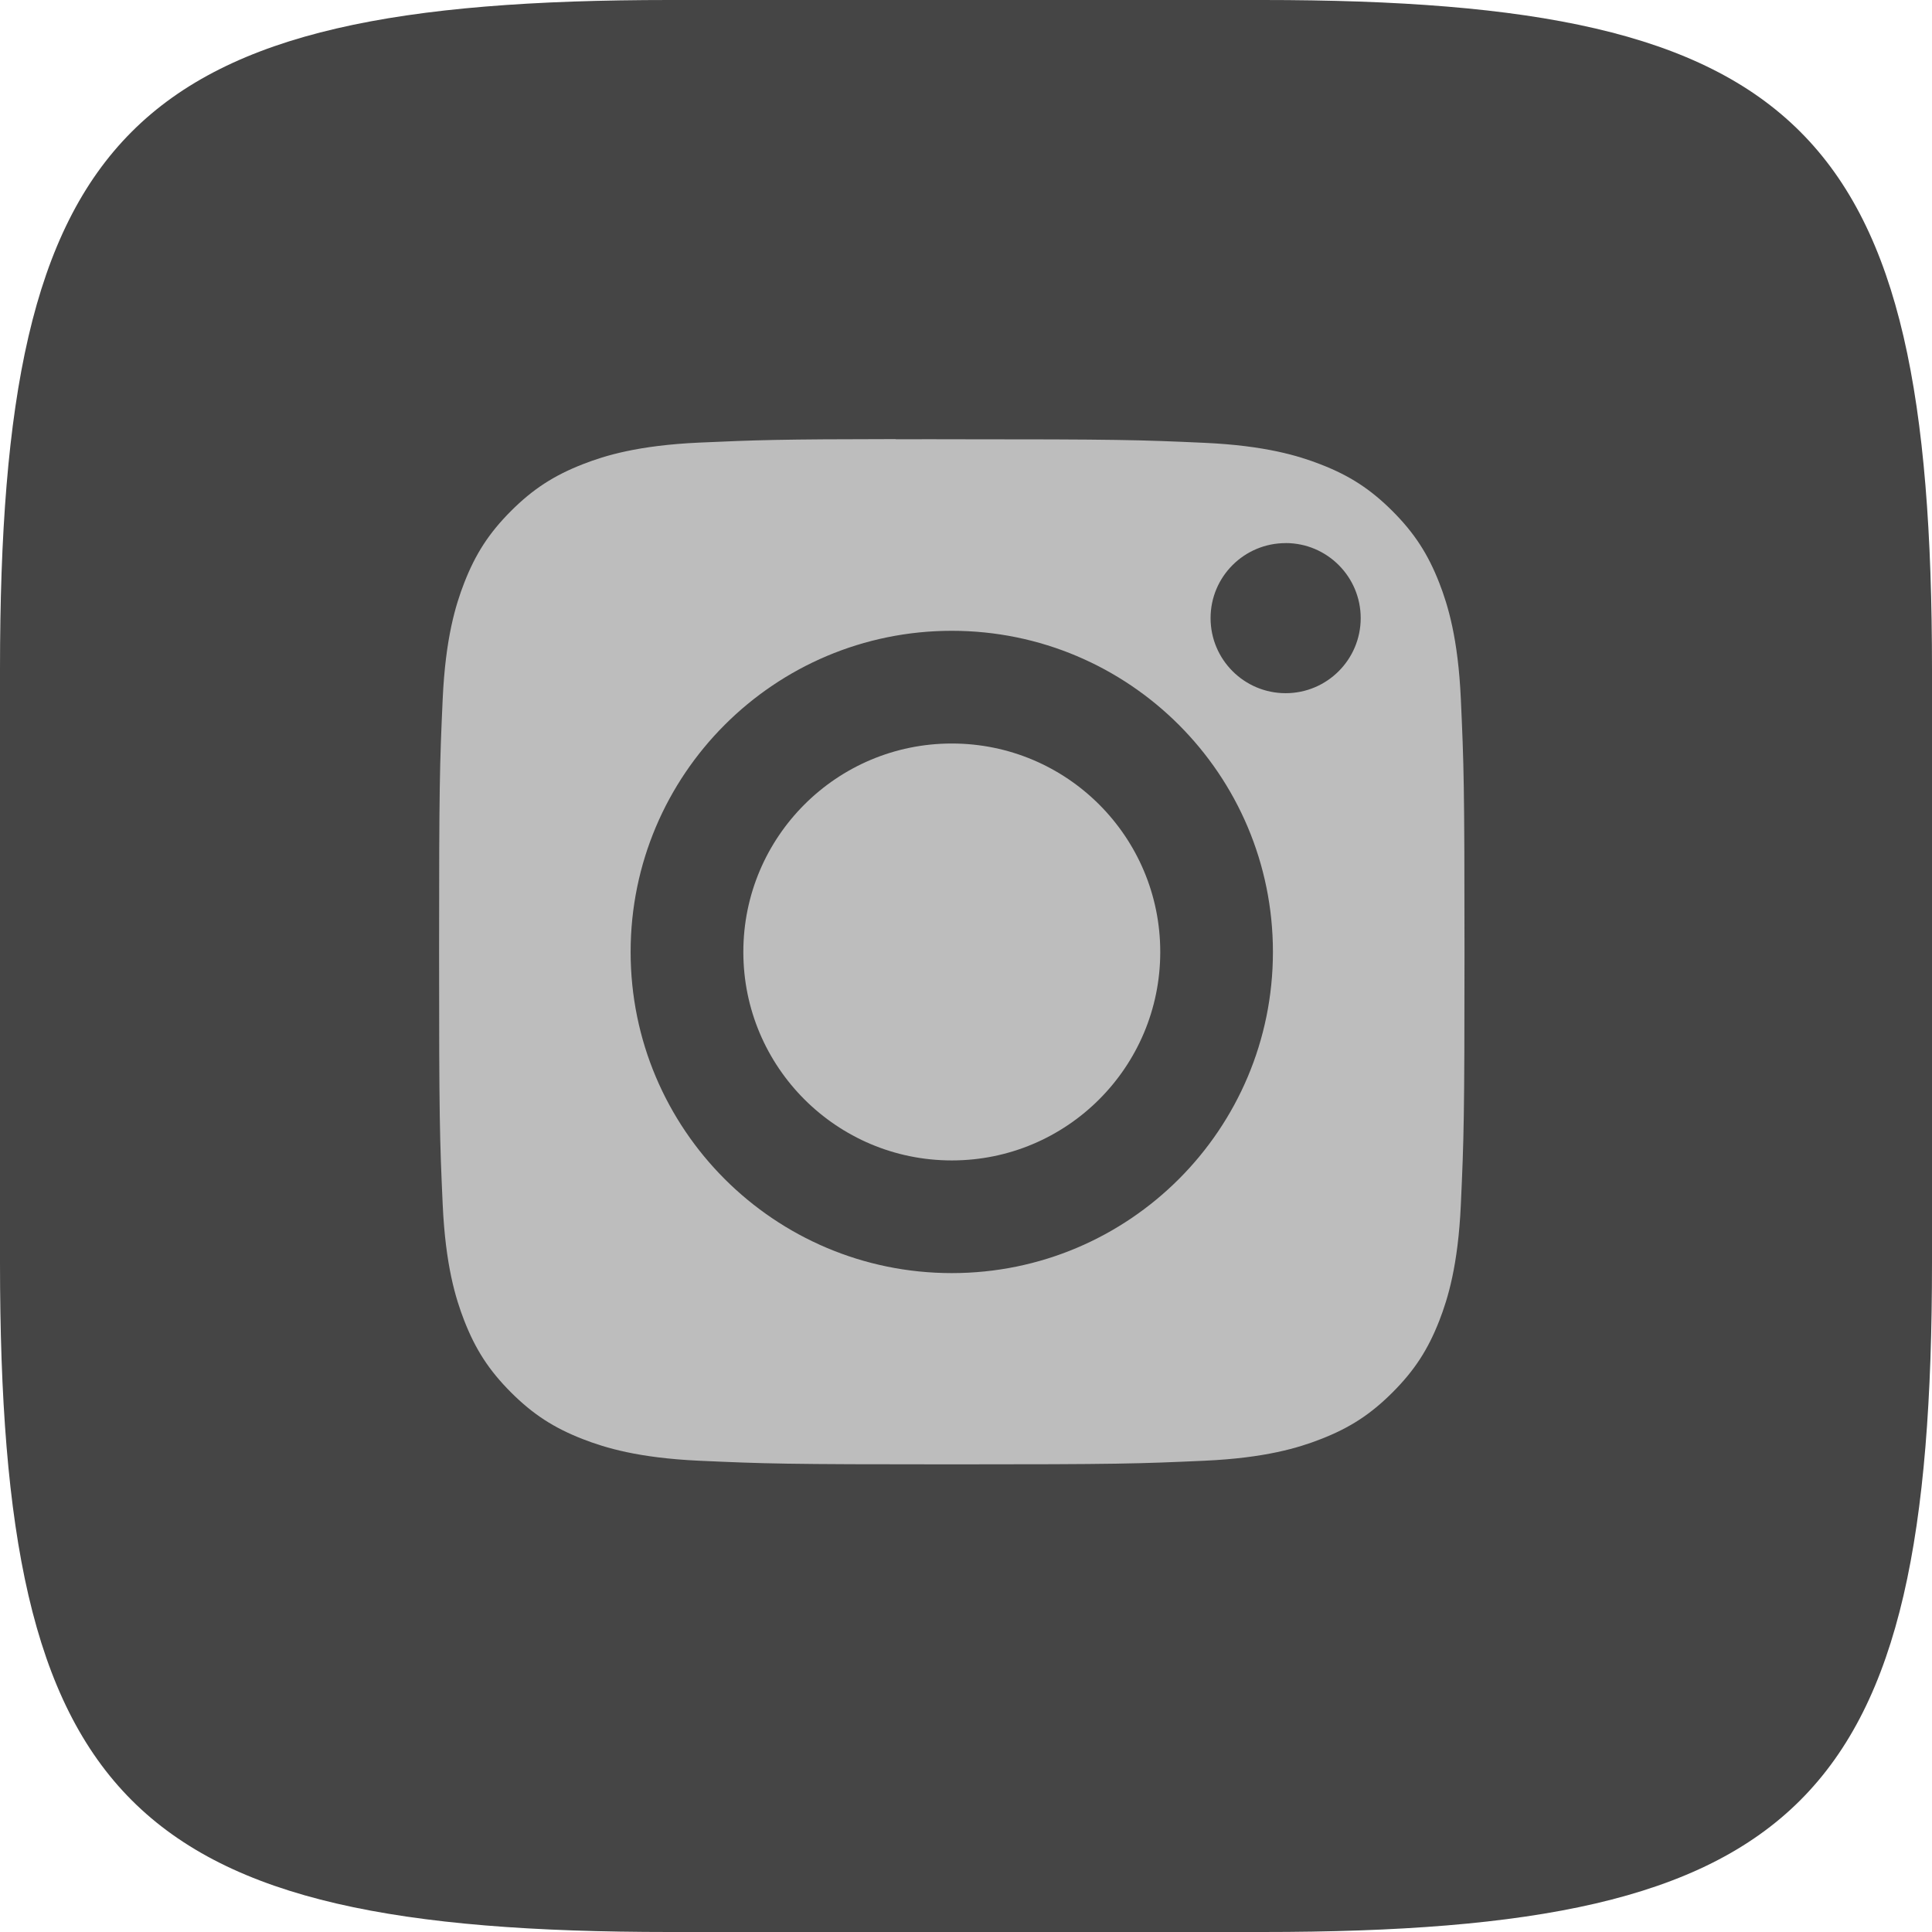 <?xml version="1.0" encoding="UTF-8"?> <svg xmlns="http://www.w3.org/2000/svg" width="44" height="44" viewBox="0 0 44 44" fill="none"> <path fill-rule="evenodd" clip-rule="evenodd" d="M15.246 0H28.754C41.081 0 44 2.919 44 15.246V28.754C44 41.081 41.081 44 28.754 44H15.246C2.919 44 0 41.081 0 28.754V15.246C0 2.919 2.919 0 15.246 0Z" fill="#454545"></path> <path fill-rule="evenodd" clip-rule="evenodd" d="M20.399 10.004C20.647 10.003 20.914 10.003 21.202 10.003L21.677 10.004C25.48 10.004 25.93 10.017 27.432 10.085C28.821 10.149 29.575 10.381 30.077 10.576C30.742 10.834 31.215 11.143 31.714 11.641C32.212 12.14 32.521 12.615 32.78 13.279C32.975 13.781 33.207 14.534 33.27 15.923C33.338 17.425 33.353 17.876 33.353 21.677C33.353 25.478 33.338 25.929 33.27 27.431C33.207 28.82 32.975 29.573 32.78 30.075C32.521 30.739 32.212 31.213 31.714 31.711C31.215 32.21 30.742 32.518 30.077 32.776C29.575 32.972 28.821 33.204 27.432 33.267C25.931 33.335 25.48 33.35 21.677 33.35C17.873 33.35 17.423 33.335 15.921 33.267C14.532 33.203 13.779 32.971 13.276 32.776C12.612 32.518 12.137 32.209 11.638 31.711C11.14 31.212 10.831 30.739 10.572 30.074C10.377 29.572 10.145 28.818 10.082 27.43C10.014 25.928 10 25.477 10 21.674C10 17.87 10.014 17.421 10.082 15.92C10.145 14.531 10.377 13.777 10.572 13.275C10.831 12.61 11.14 12.136 11.638 11.637C12.137 11.139 12.612 10.83 13.276 10.571C13.778 10.375 14.532 10.144 15.921 10.08C17.235 10.021 17.744 10.003 20.399 10V10.004ZM29.28 12.369C28.336 12.369 27.57 13.133 27.57 14.077C27.57 15.021 28.336 15.787 29.28 15.787C30.223 15.787 30.989 15.021 30.989 14.077C30.989 13.134 30.223 12.368 29.28 12.368V12.369ZM14.362 21.68C14.362 17.641 17.637 14.366 21.677 14.366H21.676C25.716 14.366 28.99 17.641 28.99 21.68C28.99 25.72 25.716 28.994 21.677 28.994C17.637 28.994 14.362 25.72 14.362 21.68Z" fill="#BDBDBD"></path> <path d="M21.677 16.933C24.299 16.933 26.424 19.058 26.424 21.68C26.424 24.302 24.299 26.428 21.677 26.428C19.054 26.428 16.929 24.302 16.929 21.68C16.929 19.058 19.054 16.933 21.677 16.933Z" fill="#BDBDBD"></path> </svg> 